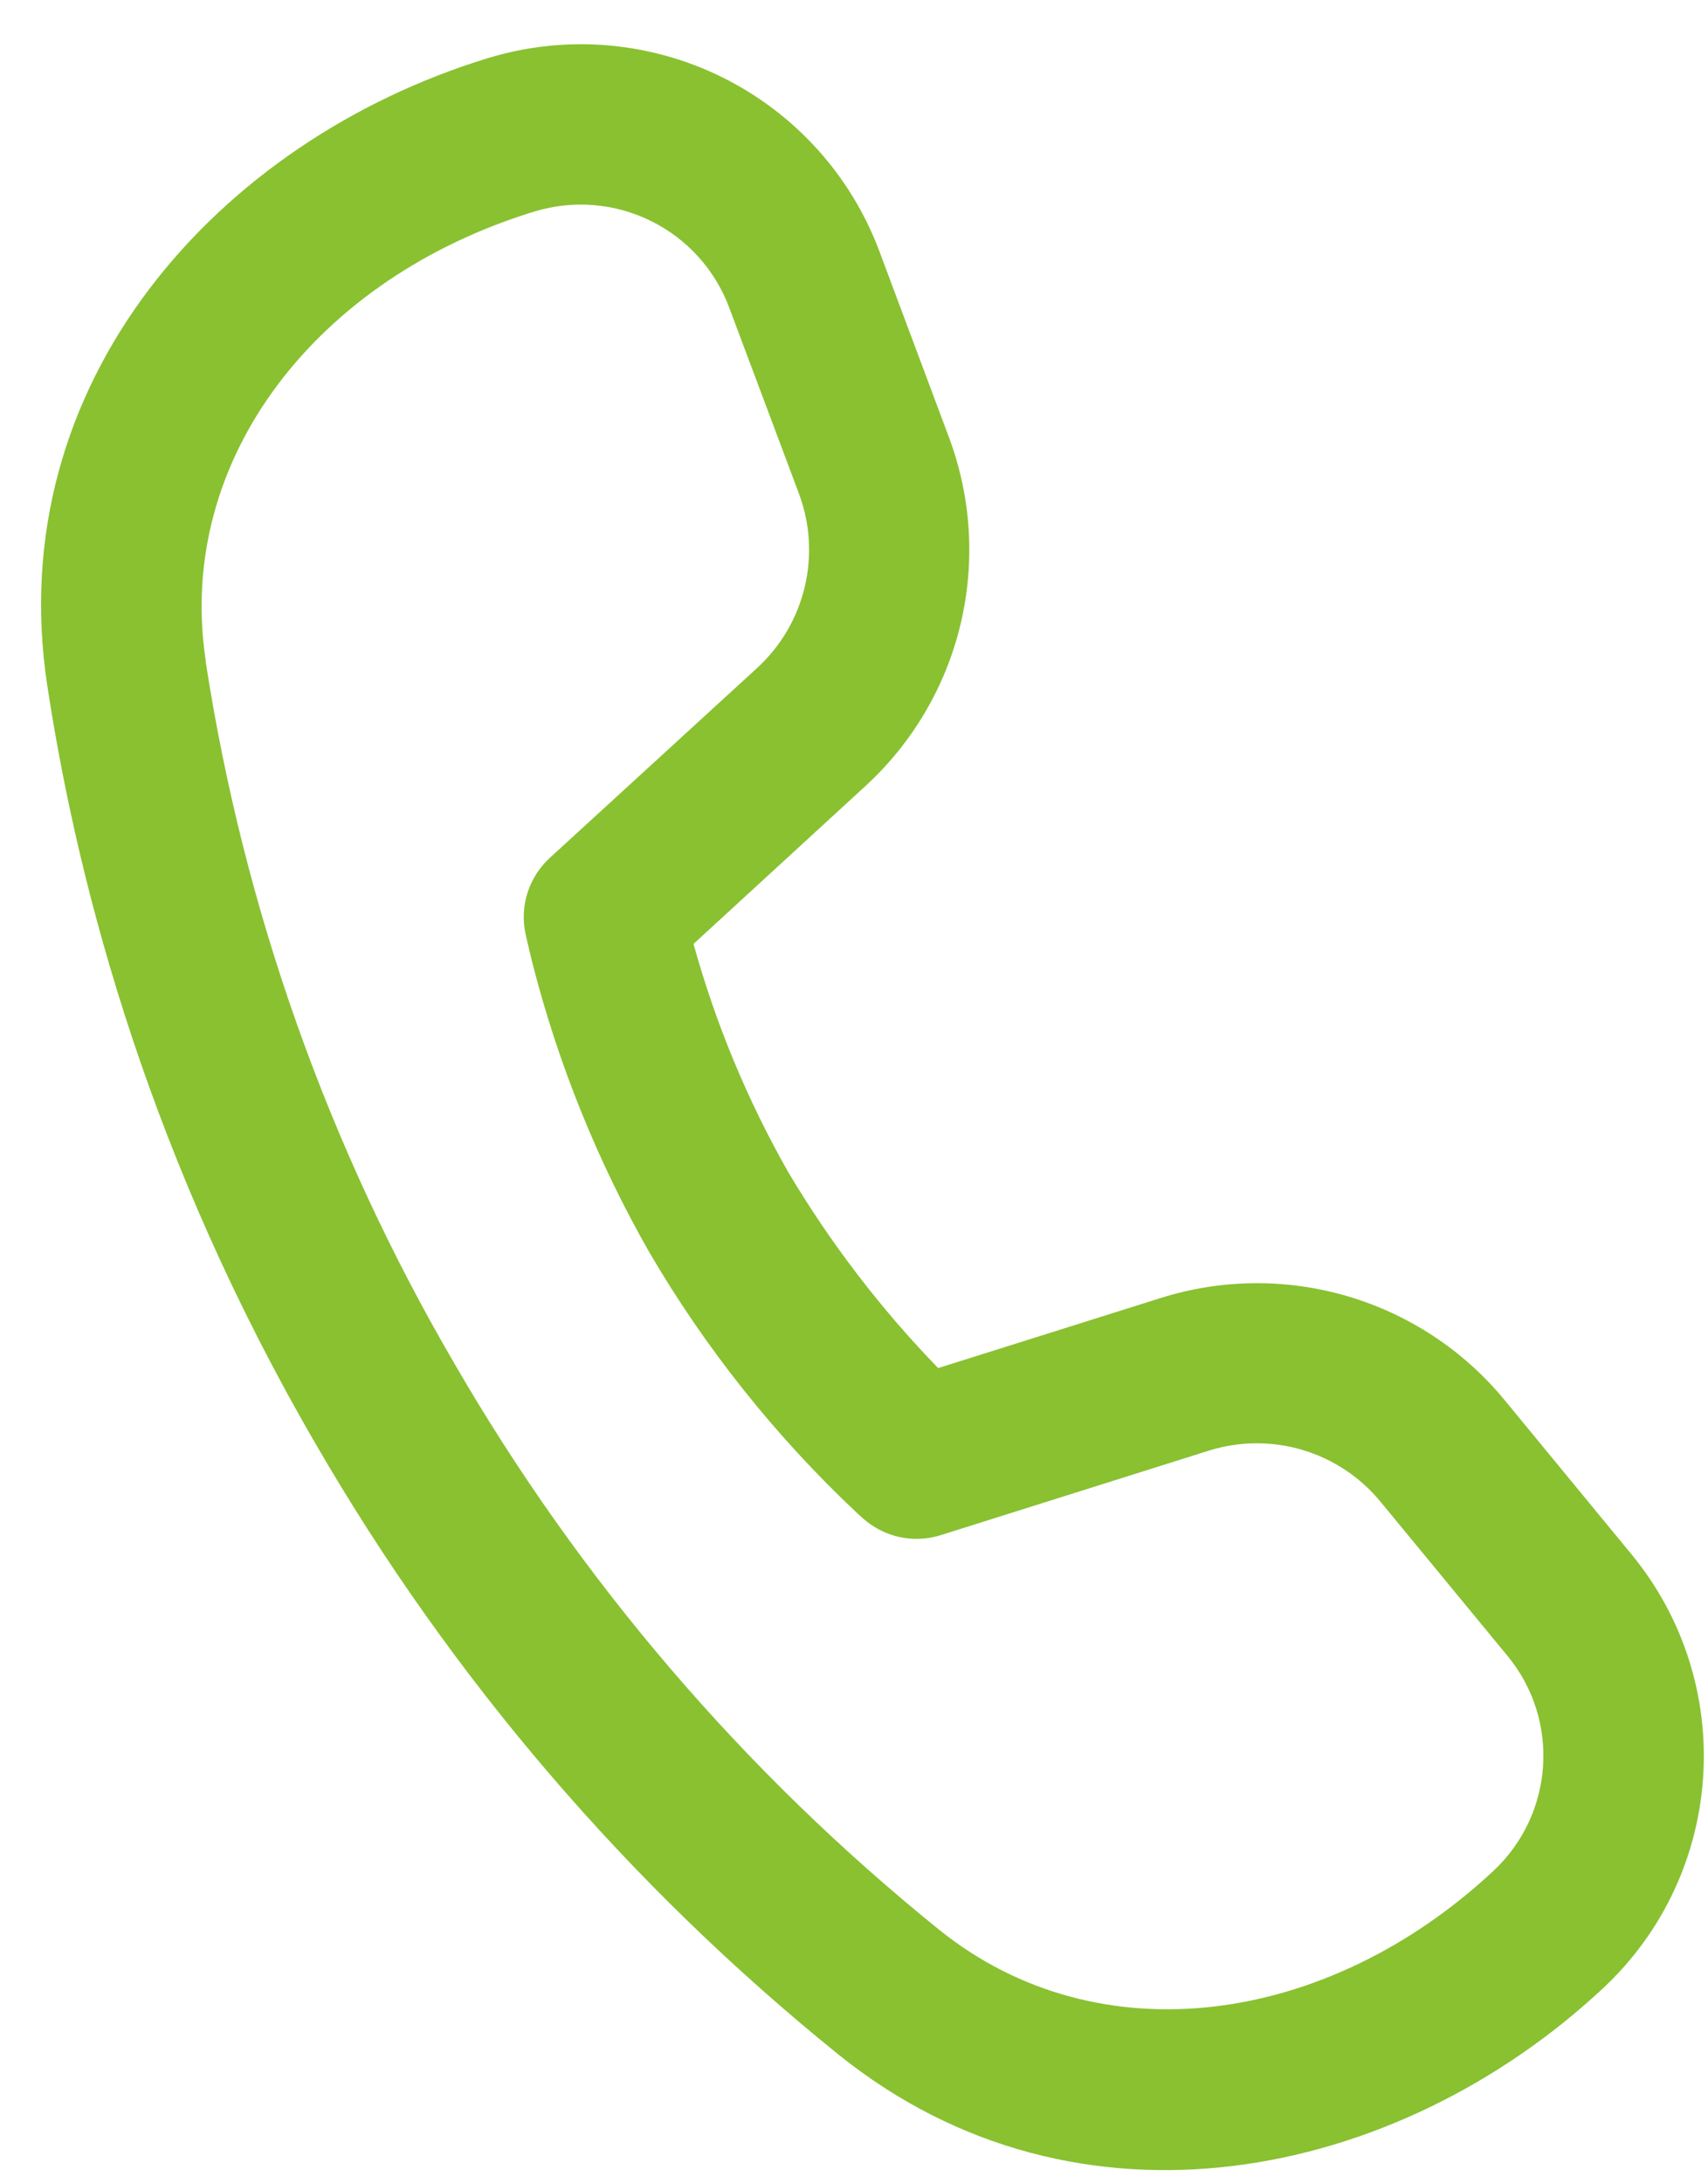 <svg width="36" height="46" viewBox="0 0 36 46" fill="none" xmlns="http://www.w3.org/2000/svg">
<path d="M4.337 13.924C3.691 9.673 6.688 5.855 11.266 4.456C12.079 4.208 12.955 4.279 13.717 4.654C14.48 5.029 15.07 5.681 15.368 6.477L16.838 10.396C17.075 11.027 17.117 11.713 16.961 12.368C16.804 13.024 16.456 13.617 15.96 14.072L11.587 18.076C11.372 18.274 11.211 18.524 11.121 18.802C11.031 19.081 11.015 19.378 11.074 19.664L11.114 19.84L11.219 20.279C11.763 22.413 12.591 24.465 13.682 26.378C14.87 28.411 16.345 30.262 18.061 31.875L18.196 31.997C18.415 32.19 18.679 32.324 18.965 32.385C19.25 32.446 19.546 32.432 19.825 32.345L25.477 30.564C26.12 30.362 26.808 30.357 27.453 30.549C28.099 30.741 28.672 31.122 29.099 31.642L31.775 34.889C32.89 36.24 32.755 38.227 31.475 39.42C27.971 42.687 23.153 43.356 19.801 40.663C15.693 37.349 12.229 33.307 9.584 28.739C6.917 24.175 5.135 19.149 4.333 13.924H4.337ZM14.618 19.887L18.24 16.562C19.233 15.652 19.931 14.466 20.245 13.155C20.558 11.845 20.473 10.472 20 9.21L18.534 5.291C17.934 3.69 16.746 2.379 15.212 1.623C13.678 0.868 11.915 0.726 10.28 1.226C4.593 2.966 0.029 8.065 0.995 14.434C1.671 18.88 3.228 24.536 6.665 30.442C9.519 35.367 13.255 39.725 17.686 43.298C22.714 47.336 29.424 45.958 33.782 41.896C36.37 39.484 36.634 35.477 34.387 32.747L31.711 29.496C30.855 28.457 29.708 27.698 28.418 27.315C27.127 26.932 25.751 26.943 24.467 27.347L19.774 28.824C18.562 27.575 17.501 26.188 16.612 24.692C15.752 23.179 15.083 21.567 14.618 19.89V19.887Z" fill="#89C131"/>
</svg>
